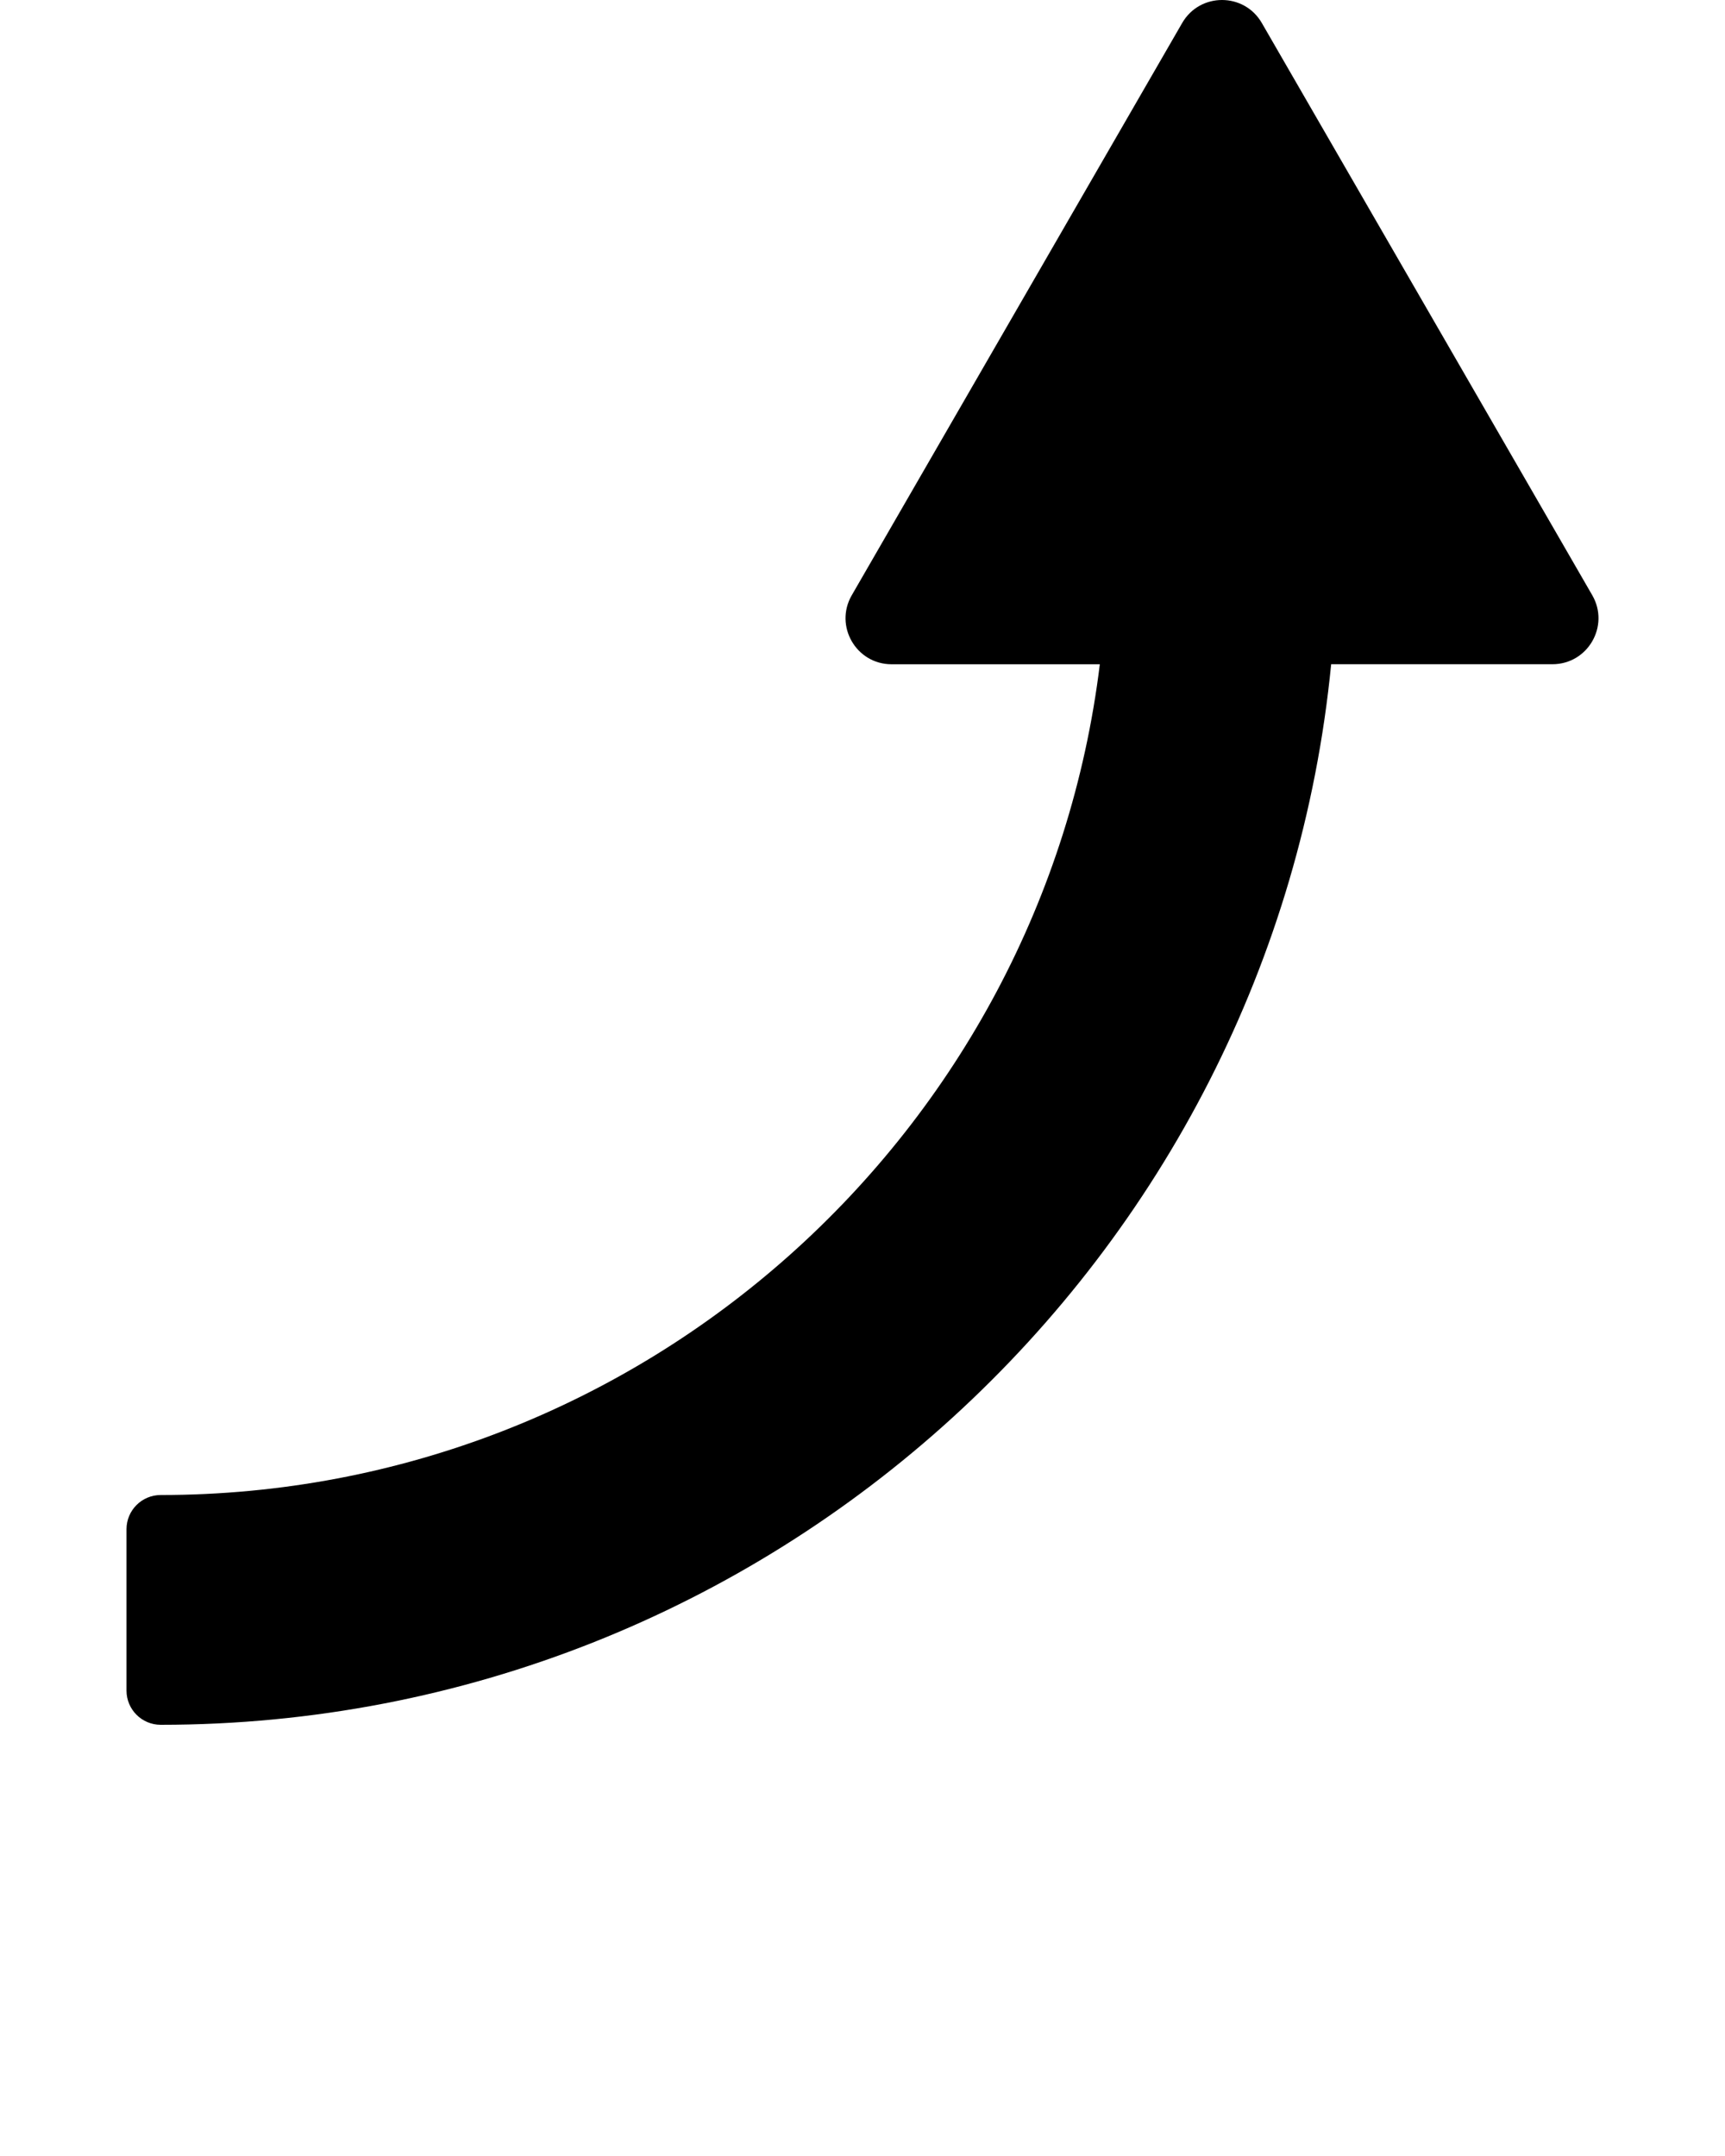 <svg xmlns="http://www.w3.org/2000/svg" xmlns:xlink="http://www.w3.org/1999/xlink" version="1.1" baseProfile="basic" x="0px" y="0px" viewBox="0 0 90 112.5" xml:space="preserve"><path d="M61.679,1.2l-8.62,14.931l-8.62,14.931c-0.923,1.599,0.231,3.599,2.078,3.599h10.865C54.397,59.052,33.57,78.01,8.384,78.01  c-0.985,0-1.784,0.799-1.784,1.784v8.423C6.601,89.201,7.399,90,8.384,90c31.804,0,58.03-24.321,61.068-55.341h11.545  c1.847,0,3.001-1.999,2.078-3.599l-8.62-14.931L65.834,1.2C64.911-0.4,62.602-0.4,61.679,1.2z"/></svg>